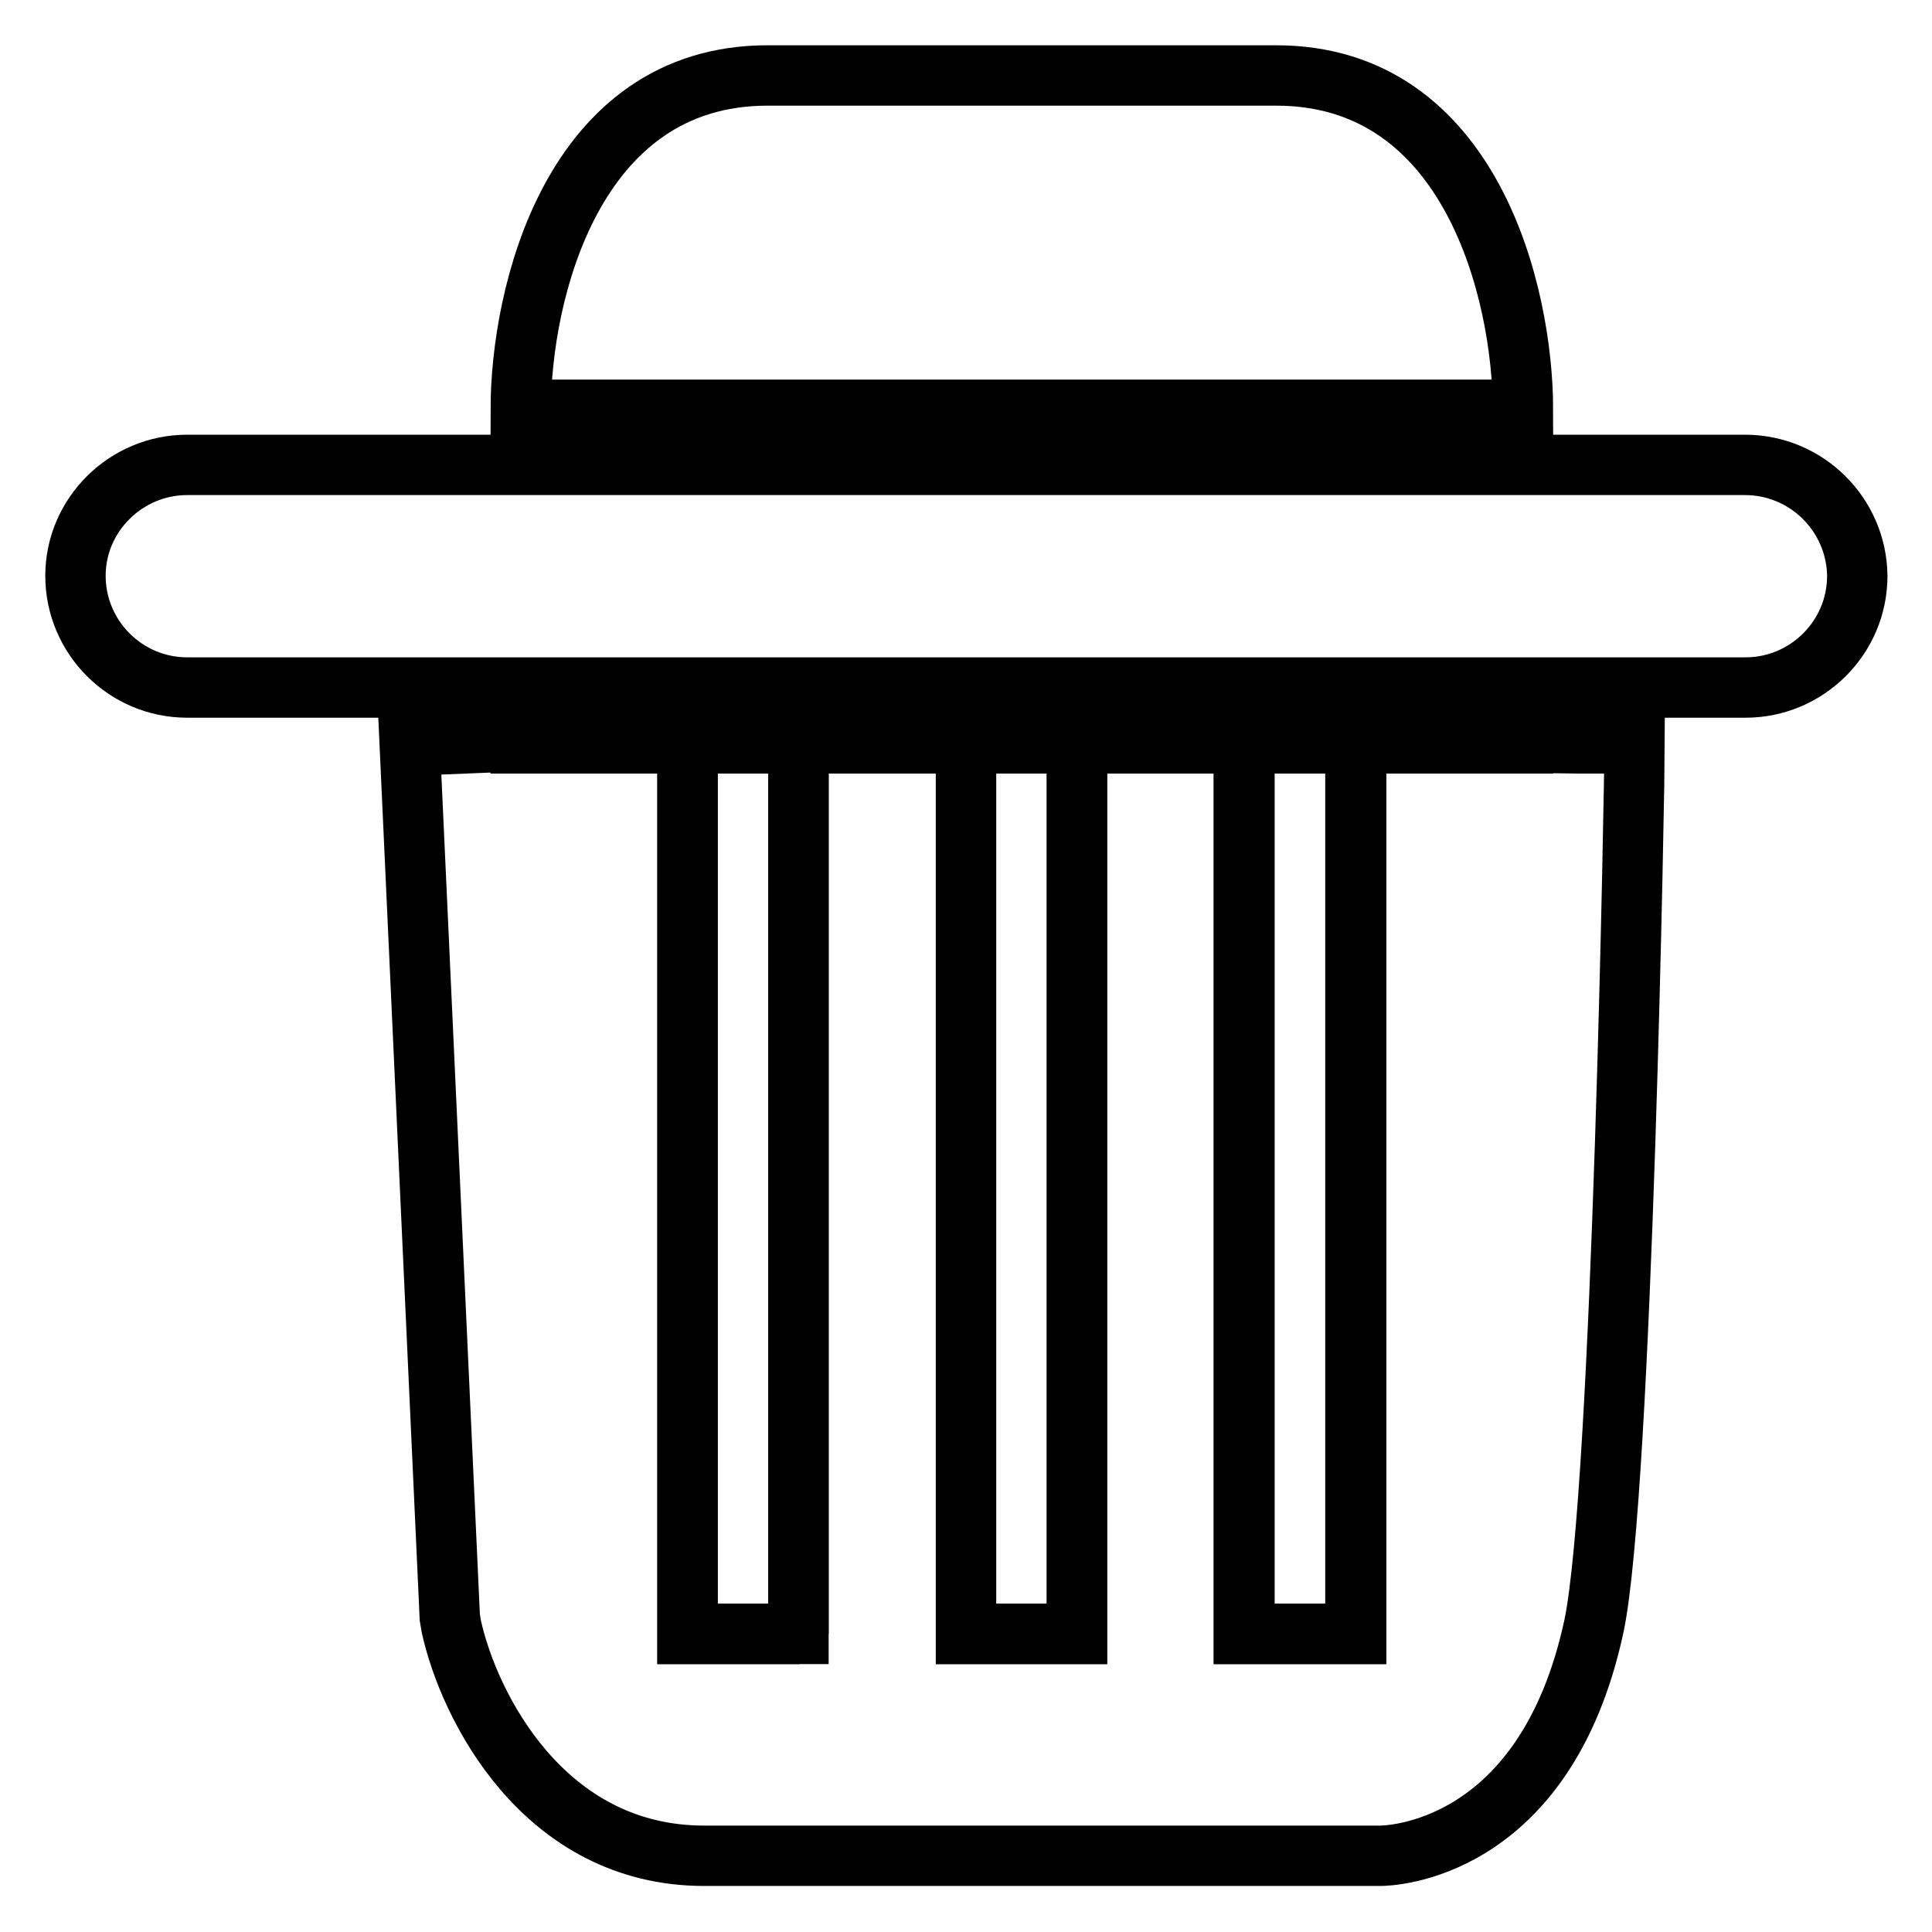 <?xml version="1.0" encoding="utf-8"?>
<!-- Svg Vector Icons : http://www.onlinewebfonts.com/icon -->
<!DOCTYPE svg PUBLIC "-//W3C//DTD SVG 1.1//EN" "http://www.w3.org/Graphics/SVG/1.1/DTD/svg11.dtd">
<svg version="1.1" xmlns="http://www.w3.org/2000/svg" xmlns:xlink="http://www.w3.org/1999/xlink" x="0px" y="0px" viewBox="0 0 256 256" enable-background="new 0 0 256 256" xml:space="preserve">
<g><g><path stroke-width="8" fill-opacity="0" stroke="#000000"  d="M209.1,98.5H209l-7.2-0.1c0,0,0,0.1,0,0.1H69l0-0.3l-7.3,0.3h0l0,0l-7.4,0.3l5.3,115.5l0.2,1.2c2.3,10.5,12.2,30.4,33.5,30.4h89.6c0.9,0,21.8-0.3,28.3-30.4c3.8-17.9,5.4-112.9,5.4-117L209.1,98.5L209.1,98.5L209.1,98.5z M105.9,216.5H91.1v-118h14.7V216.5z M142.7,216.5H128v-118h14.7L142.7,216.5L142.7,216.5z M179.6,216.5h-14.8v-118h14.8V216.5z"/><path stroke-width="8" fill-opacity="0" stroke="#000000"  d="M83.8,54.3H187l0,0h14.8c0-15.3-6.8-44.3-32.7-44.3h-67.4C75.8,10,69,39,69,54.3H83.8C83.8,54.3,83.8,54.3,83.8,54.3z"/><path stroke-width="8" fill-opacity="0" stroke="#000000"  d="M231.2,61.6H24.8c-8.1,0-14.8,6.6-14.8,14.7c0,8.1,6.6,14.8,14.8,14.8h206.5c8.1,0,14.8-6.6,14.8-14.8C246,68.2,239.4,61.6,231.2,61.6z"/><path stroke-width="8" fill-opacity="0" stroke="#000000"  d="M128,98.5h14.7v118H128V98.5L128,98.5z"/><path stroke-width="8" fill-opacity="0" stroke="#000000"  d="M164.9,98.5h14.8v118h-14.8V98.5z"/><path stroke-width="8" fill-opacity="0" stroke="#000000"  d="M91.1,98.5h14.7v118H91.1V98.5z"/></g></g>
</svg>